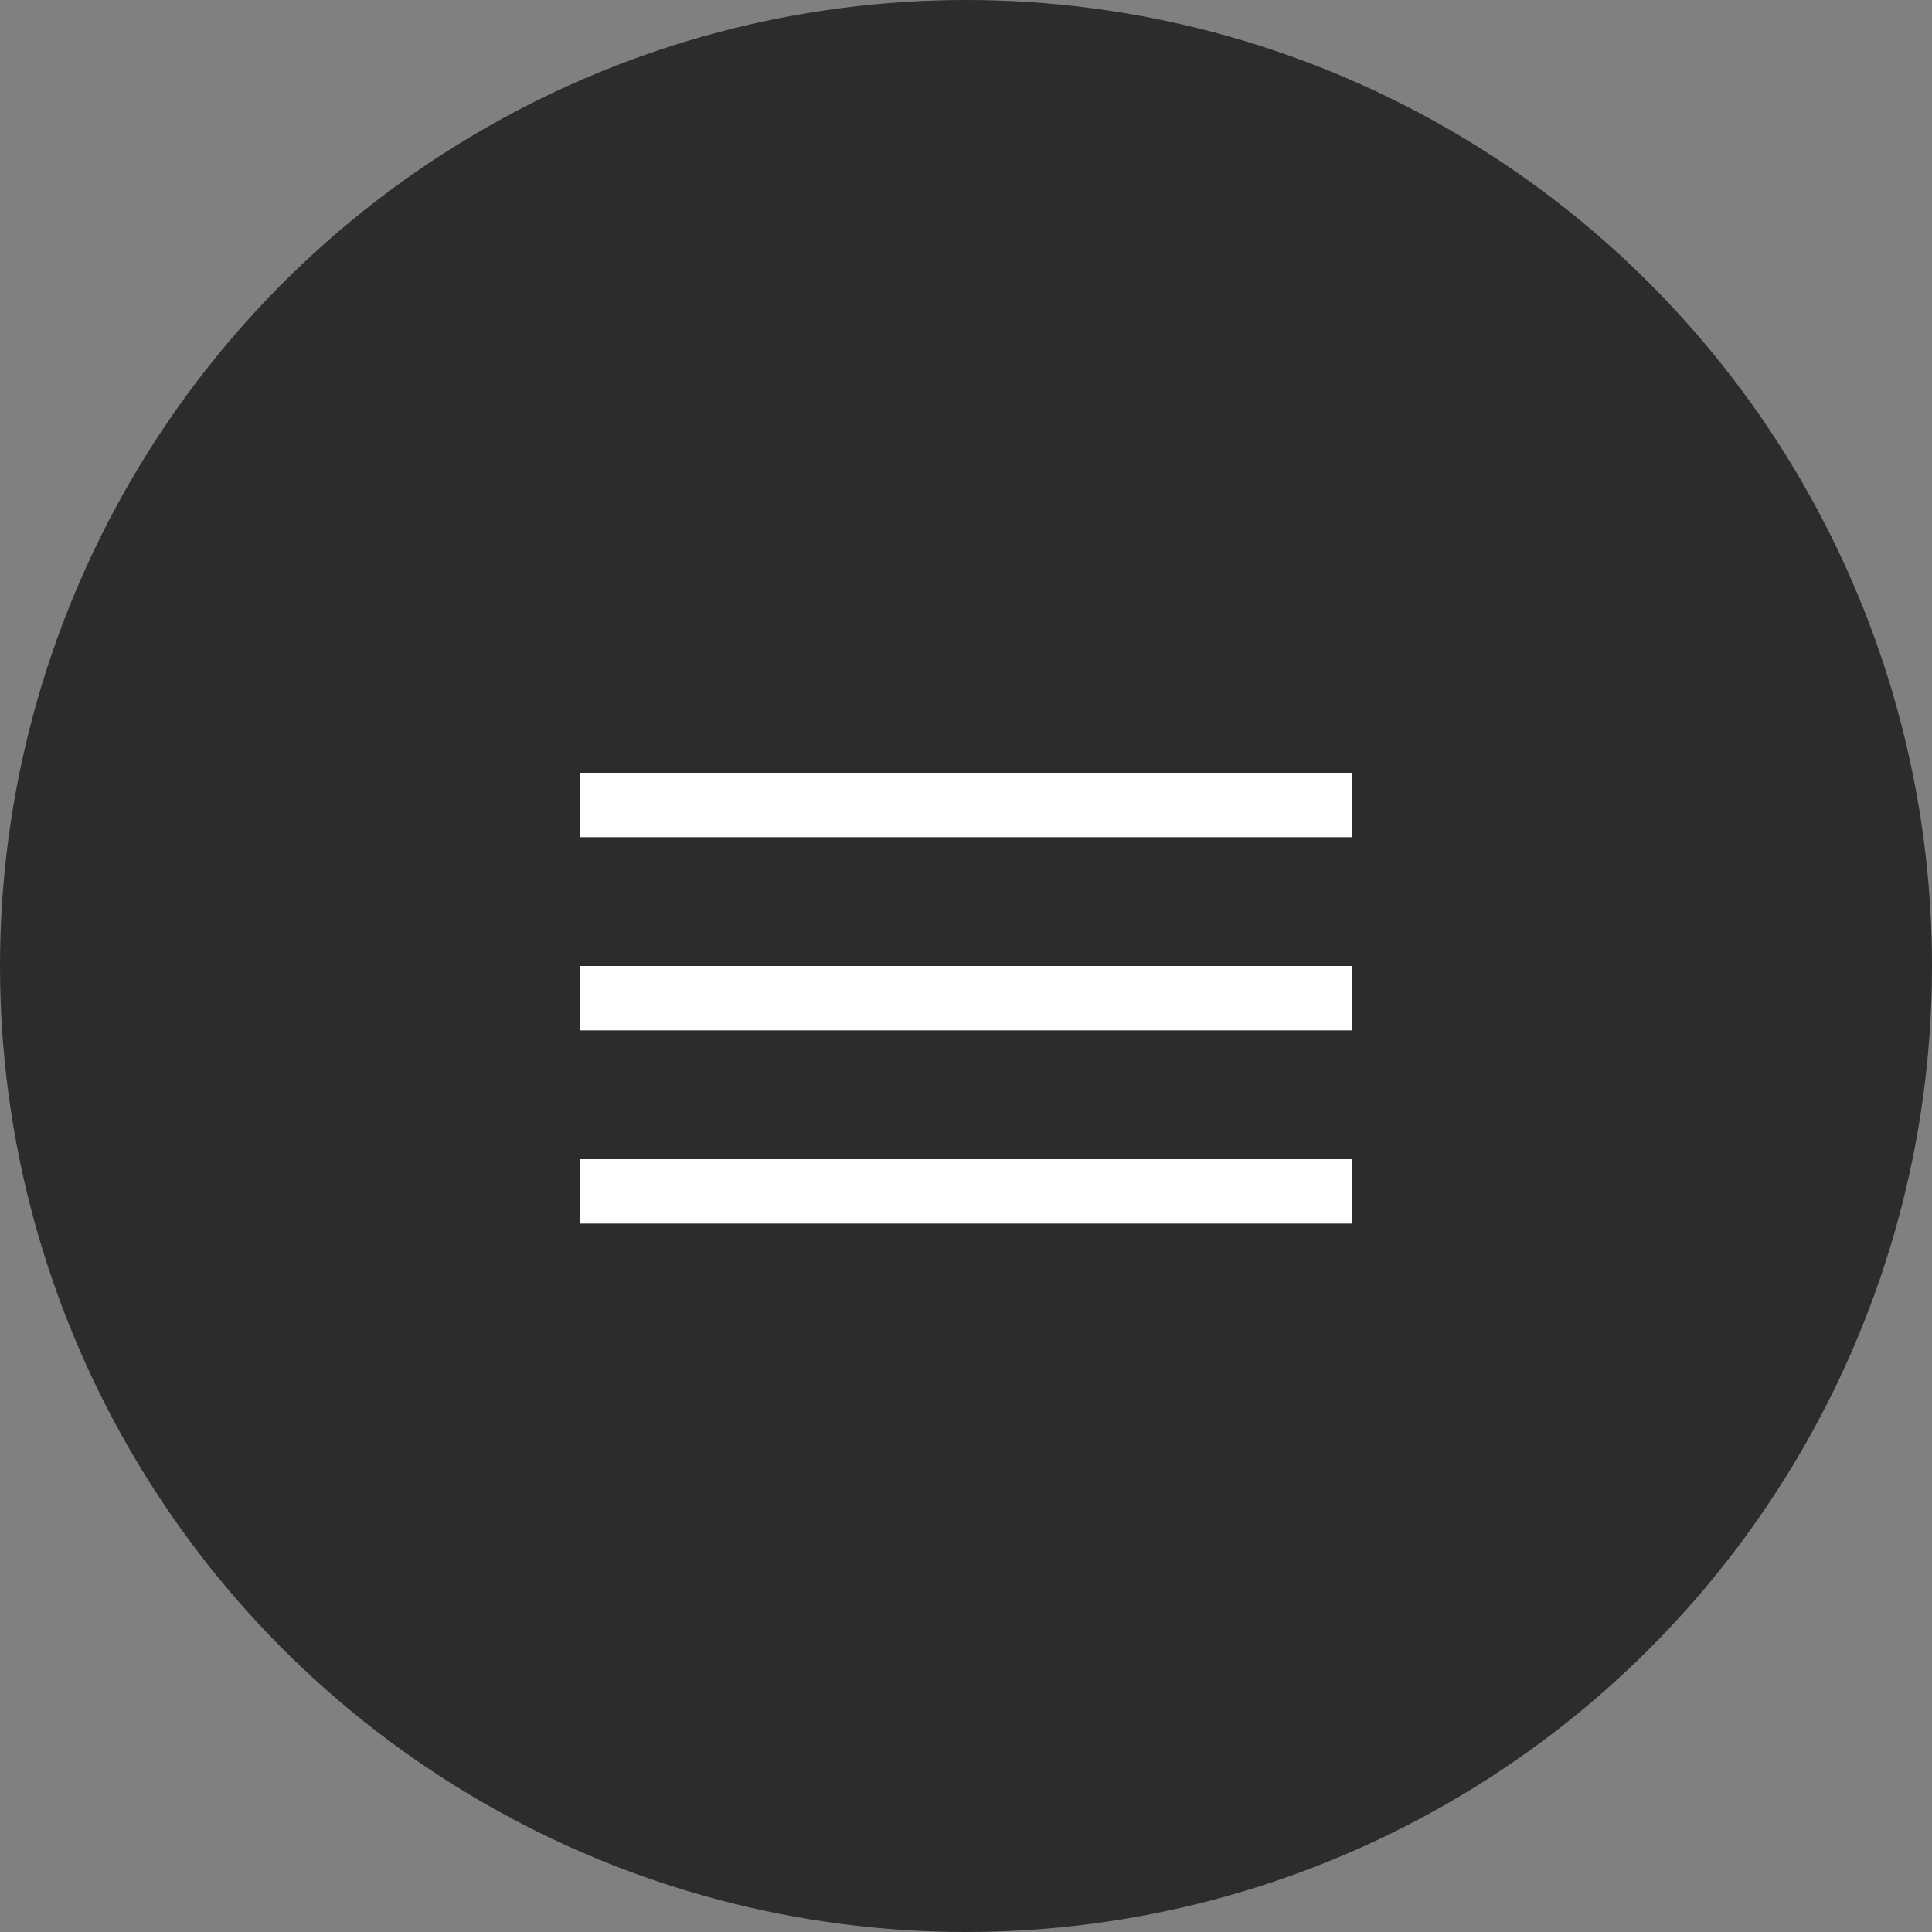 <?xml version="1.0" encoding="UTF-8"?> <svg xmlns="http://www.w3.org/2000/svg" width="30" height="30" viewBox="0 0 30 30" fill="none"><rect x="0" y="0" width="30" height="30" fill="#808080" stroke="none"/><circle cx="15" cy="15" r="15" fill="#2C2C2C"></circle><rect x="9" y="12" width="12" height="1" fill="white"></rect><rect x="9" y="15" width="12" height="1" fill="white"></rect><rect x="9" y="18" width="12" height="1" fill="white"></rect></svg> 